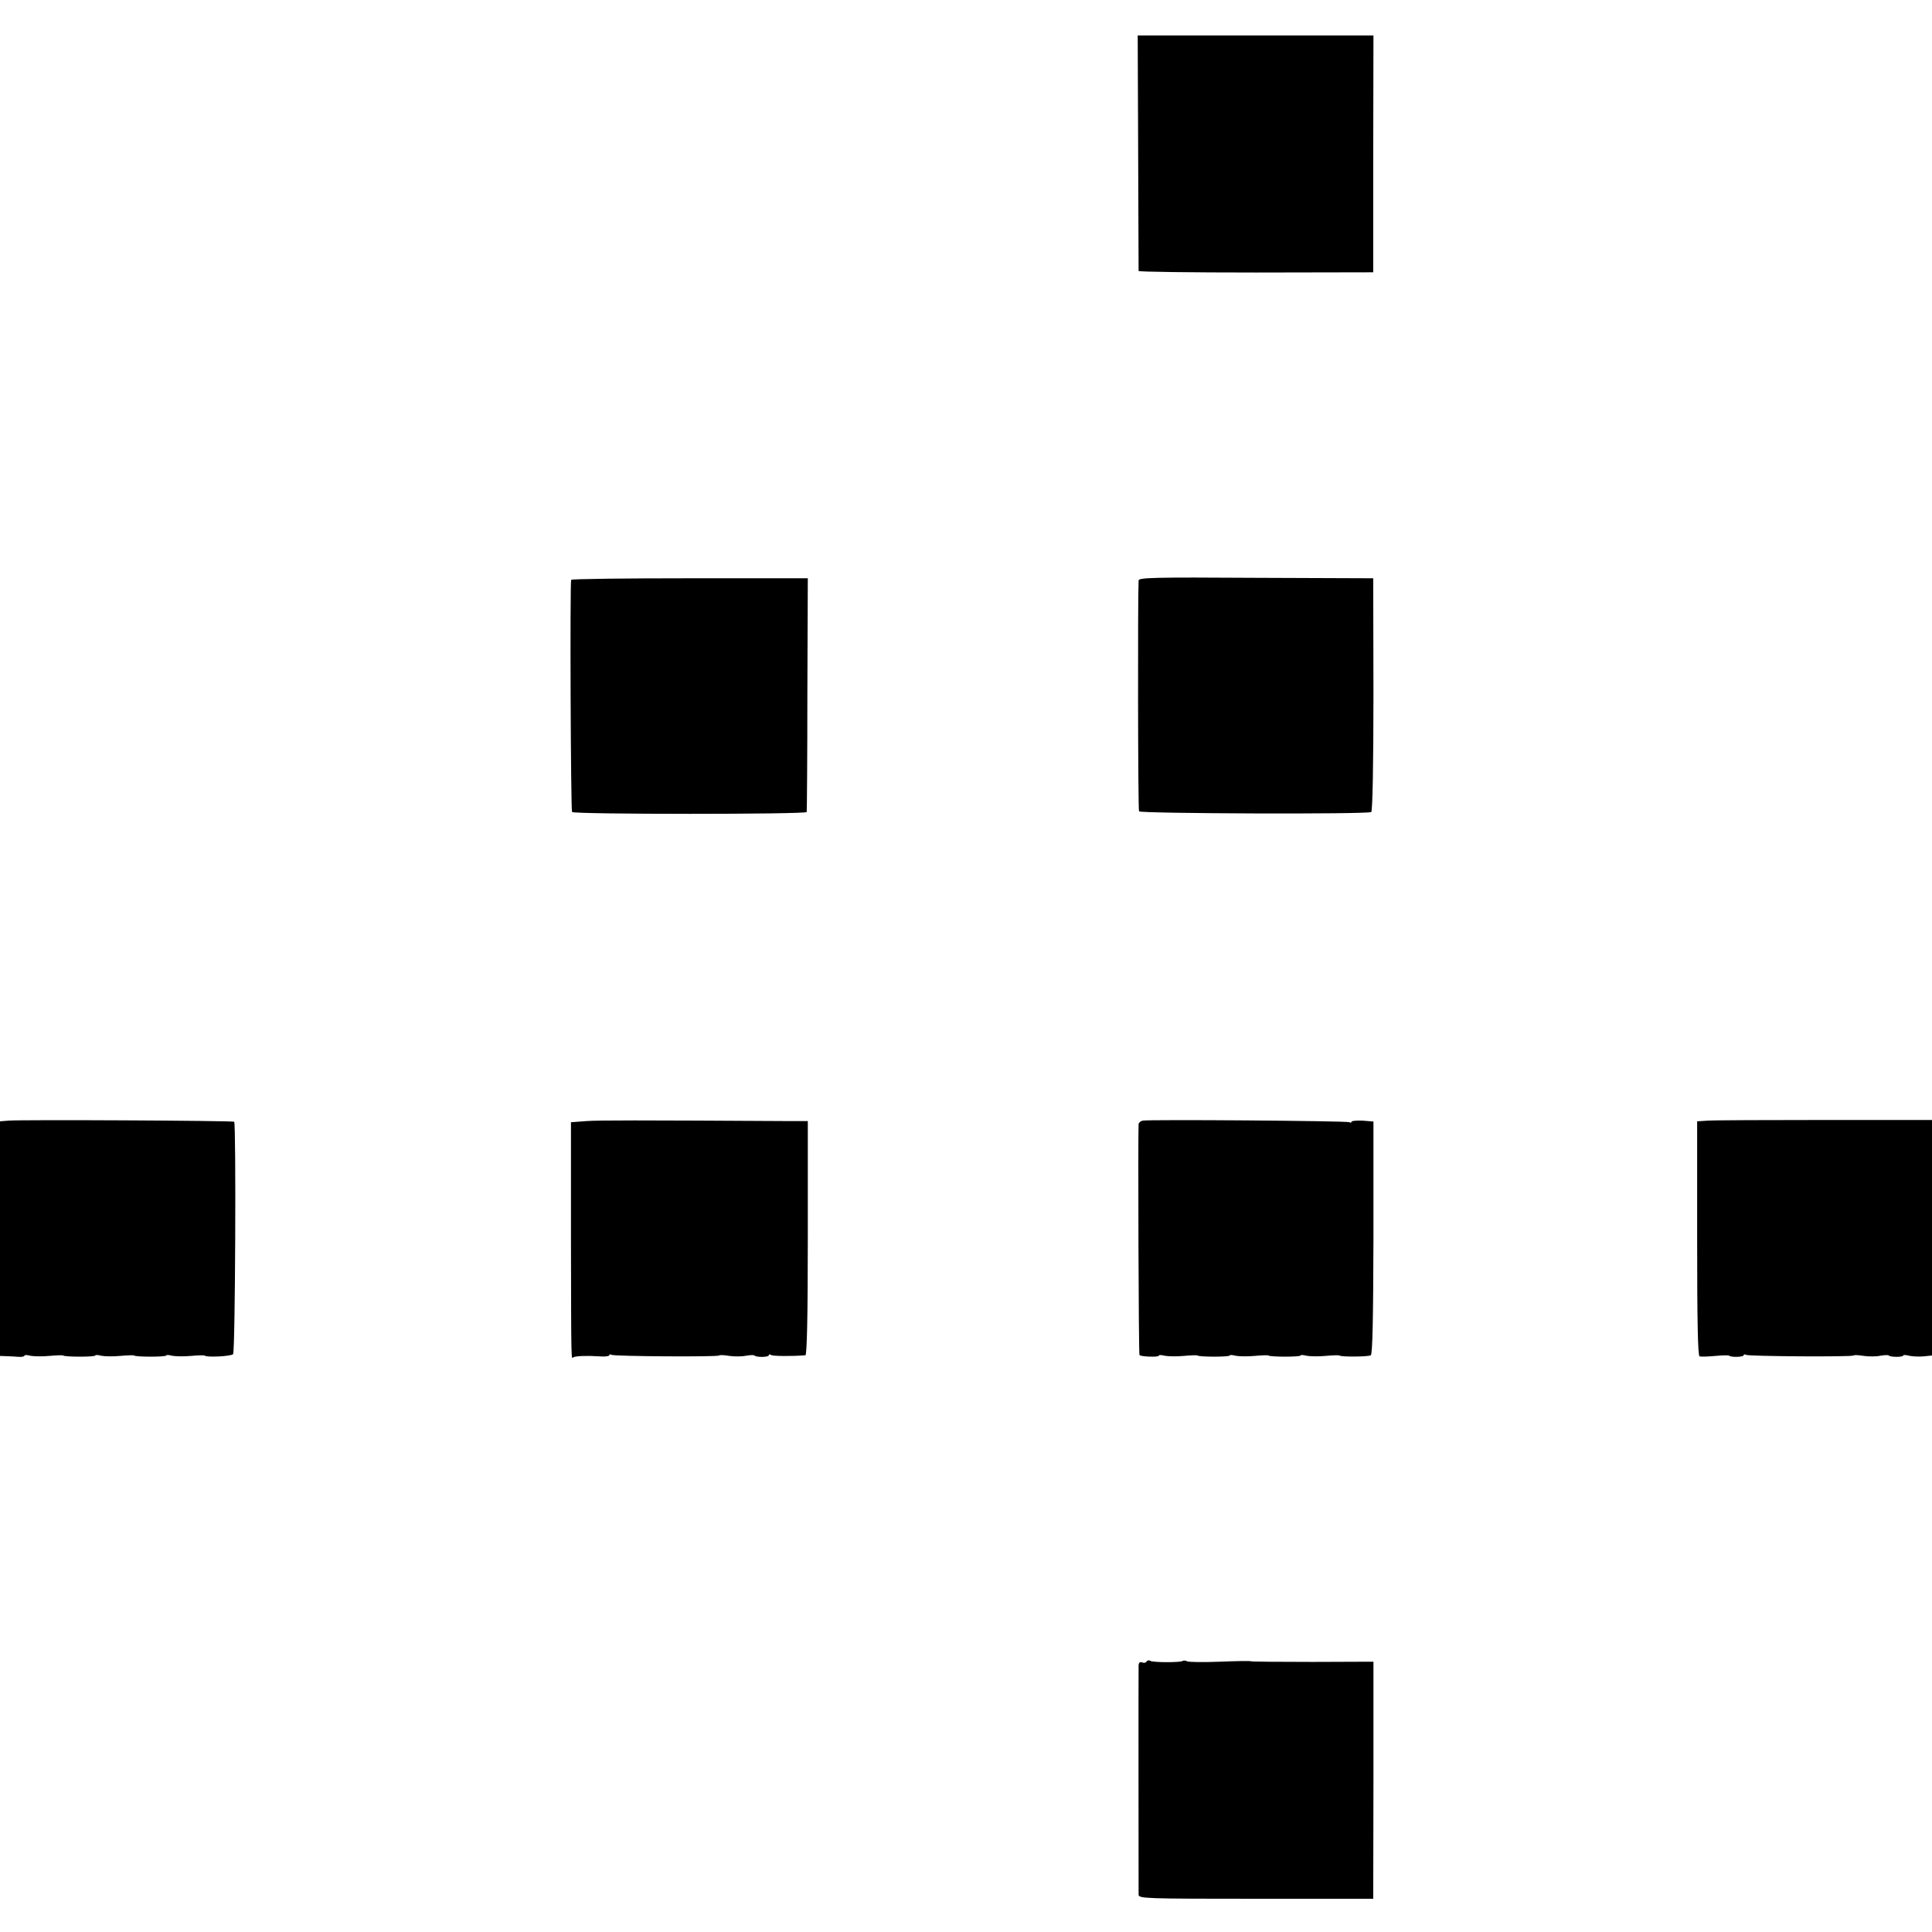 <?xml version="1.0" standalone="no"?>
<!DOCTYPE svg PUBLIC "-//W3C//DTD SVG 20010904//EN"
 "http://www.w3.org/TR/2001/REC-SVG-20010904/DTD/svg10.dtd">
<svg version="1.0" xmlns="http://www.w3.org/2000/svg"
 width="872pt" height="872pt" viewBox="0 0 872 872"
 preserveAspectRatio="xMidYMid meet">
<g transform="translate(0,872) scale(0.1,-0.1)"
fill="#000000" stroke="none">
<path d="M5137 8033 c1 -291 2 -531 2 -536 1 -4 239 -7 530 -7 l529 1 0 534 1
535 -532 0 -532 0 2 -527z"/>
<path d="M5139 6100 c-4 -79 -3 -1034 2 -1042 6 -10 1032 -14 1048 -3 6 3 10
214 10 530 l-1 525 -529 2 c-464 3 -529 1 -530 -12z"/>
<path d="M2578 6103 c-6 -13 -2 -1042 4 -1048 11 -11 1058 -11 1059 0 1 6 3
245 3 533 l2 522 -533 0 c-292 0 -533 -3 -535 -7z"/>
<path d="M38 3662 l-38 -3 0 -530 0 -529 28 -1 c15 0 39 -2 55 -3 15 -1 27 1
27 5 0 4 12 4 26 0 14 -3 53 -4 85 -1 33 3 62 4 64 2 7 -7 145 -7 145 0 0 3
12 3 26 -1 14 -3 53 -4 85 -1 33 3 62 4 64 2 7 -7 145 -7 145 0 0 3 12 3 26
-1 14 -3 53 -4 85 -1 33 3 62 4 64 1 9 -8 117 -3 127 7 10 10 14 1039 5 1049
-5 5 -961 10 -1019 5z"/>
<path d="M2646 3660 l-69 -5 0 -515 c1 -594 1 -553 11 -546 11 6 62 8 120 4
23 -2 42 1 42 5 0 5 5 5 10 2 11 -7 479 -10 486 -3 2 3 23 2 47 -2 23 -3 56
-3 74 1 18 3 35 4 38 1 8 -9 65 -8 65 1 0 5 5 5 11 1 9 -5 90 -6 154 -1 7 0
11 170 11 529 l0 528 -76 0 c-711 4 -866 4 -924 0z"/>
<path d="M5157 3662 c-9 -2 -17 -9 -18 -15 -3 -66 0 -1039 4 -1043 8 -8 87
-10 87 -3 0 4 12 4 26 0 14 -3 53 -4 85 -1 33 3 62 4 64 2 7 -7 145 -7 145 0
0 3 12 3 26 -1 14 -3 53 -4 85 -1 33 3 62 4 64 2 7 -7 145 -7 145 0 0 3 12 3
26 -1 14 -3 53 -4 85 -1 33 3 62 4 64 2 7 -7 131 -6 142 1 8 5 11 167 12 531
l0 524 -49 4 c-28 1 -50 -1 -50 -5 0 -5 -5 -5 -10 -2 -10 6 -902 13 -933 7z"/>
<path d="M7708 3662 l-48 -3 0 -529 c0 -371 3 -529 11 -532 6 -2 38 -1 70 2
33 3 62 4 64 1 8 -8 65 -6 65 2 0 5 5 5 10 2 11 -7 479 -10 486 -3 2 3 23 2
47 -2 23 -3 56 -3 74 1 18 3 35 4 38 1 7 -8 65 -8 65 0 0 3 12 3 26 -1 14 -3
43 -5 65 -3 l39 4 0 532 0 531 -483 0 c-265 0 -503 -1 -529 -3z"/>
<path d="M5175 1221 c-3 -6 -12 -8 -20 -4 -10 3 -15 -1 -16 -13 -1 -24 0
-1013 0 -1036 1 -17 33 -18 530 -18 l529 0 1 535 0 535 -275 -1 c-152 0 -277
1 -279 3 -2 2 -65 1 -140 -2 -75 -3 -142 -2 -148 2 -6 4 -15 4 -20 1 -12 -7
-133 -7 -146 1 -5 4 -12 2 -16 -3z"/>
</g>
</svg>
